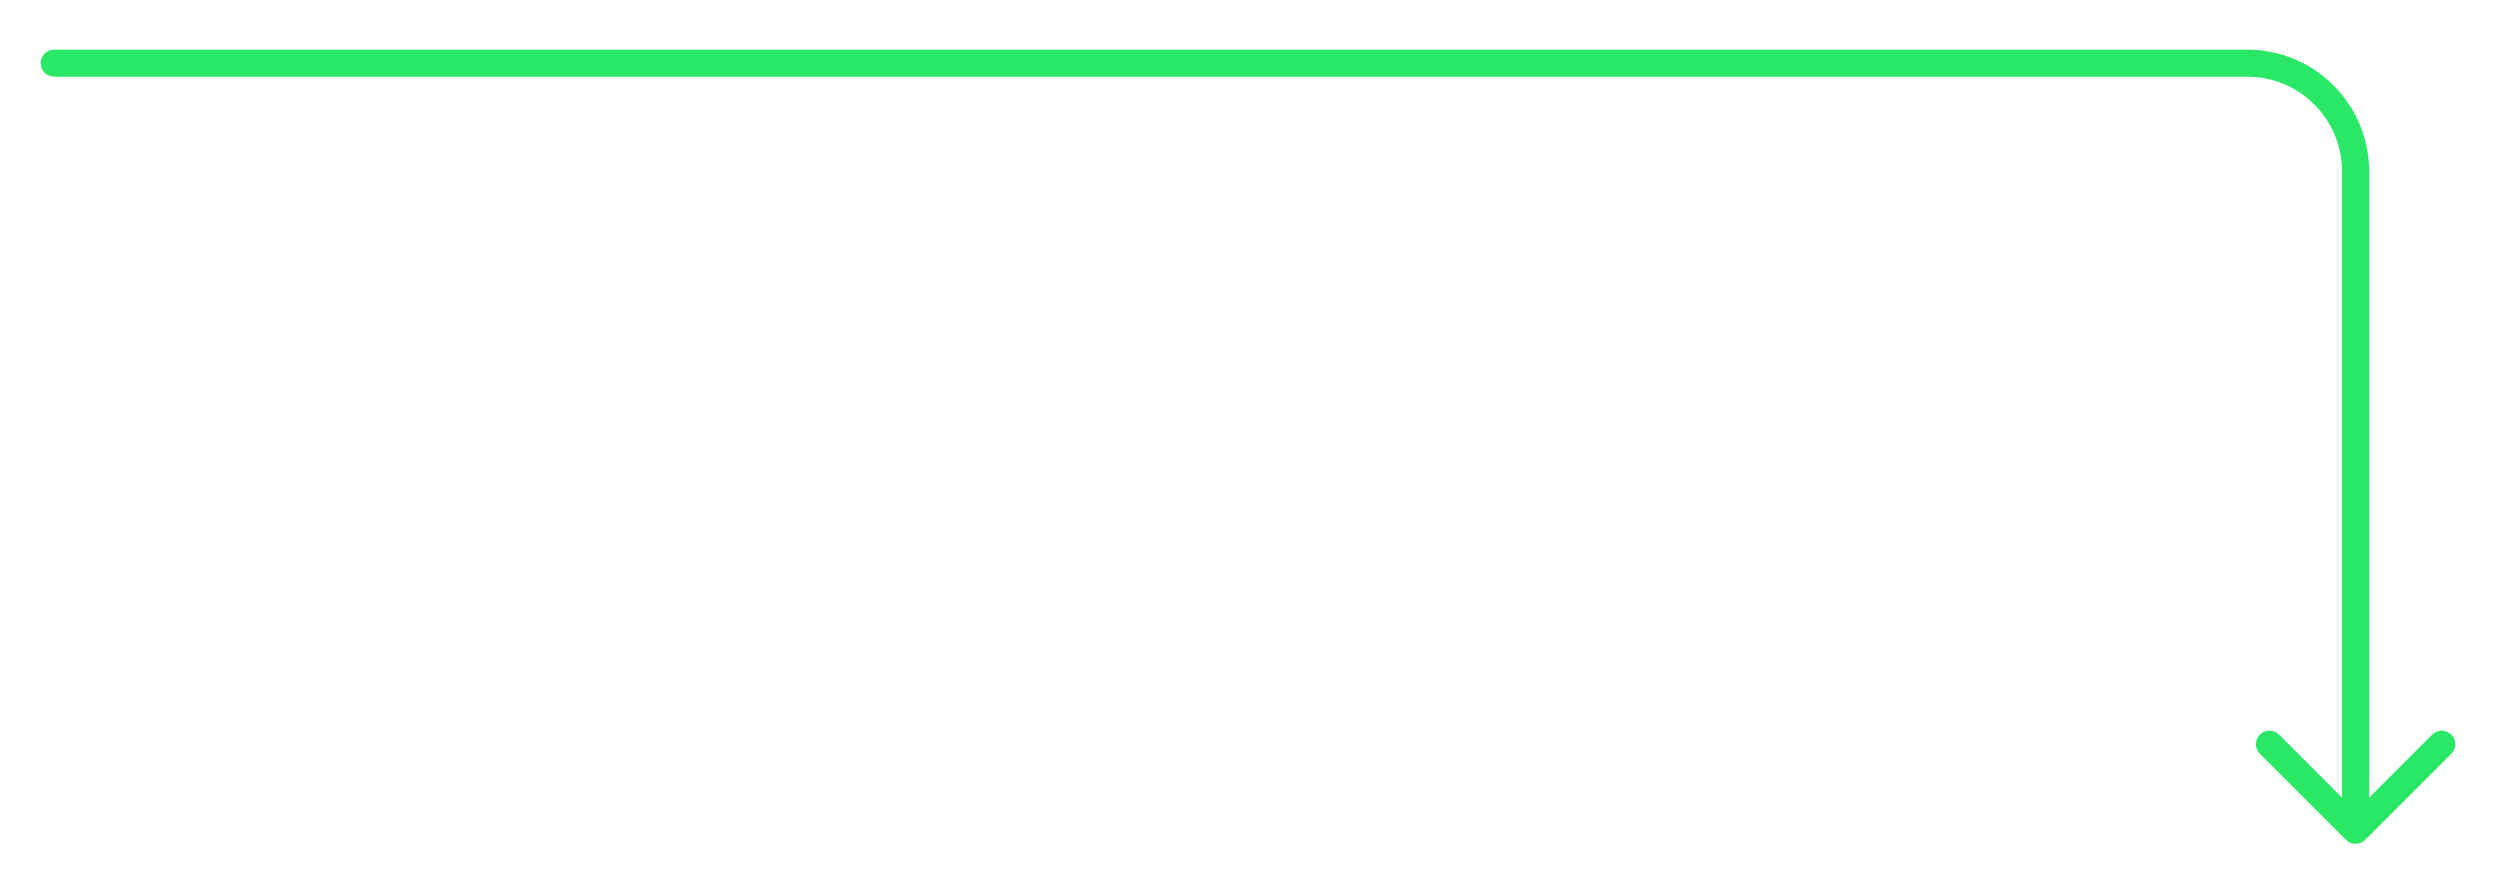 <?xml version="1.0" encoding="UTF-8"?> <svg xmlns="http://www.w3.org/2000/svg" width="277" height="97" viewBox="0 0 277 97" fill="none"><g filter="url(#filter0_di_24_3130)"><path d="M6 0.5C5.172 0.5 4.5 1.172 4.5 2C4.5 2.828 5.172 3.5 6 3.5V2V0.5ZM259.939 88.061C260.525 88.646 261.475 88.646 262.061 88.061L271.607 78.515C272.192 77.929 272.192 76.979 271.607 76.393C271.021 75.808 270.071 75.808 269.485 76.393L261 84.879L252.515 76.393C251.929 75.808 250.979 75.808 250.393 76.393C249.808 76.979 249.808 77.929 250.393 78.515L259.939 88.061ZM6 2V3.5H249V2V0.5H6V2ZM261 14H259.5V87H261H262.5V14H261ZM249 2V3.5C254.799 3.5 259.5 8.201 259.5 14H261H262.5C262.5 6.544 256.456 0.5 249 0.5V2Z" fill="#2AE866"></path></g><defs><filter id="filter0_di_24_3130" x="0.5" y="0.5" width="275.546" height="96" filterUnits="userSpaceOnUse" color-interpolation-filters="sRGB"><feFlood flood-opacity="0" result="BackgroundImageFix"></feFlood><feColorMatrix in="SourceAlpha" type="matrix" values="0 0 0 0 0 0 0 0 0 0 0 0 0 0 0 0 0 0 127 0" result="hardAlpha"></feColorMatrix><feOffset dy="4"></feOffset><feGaussianBlur stdDeviation="2"></feGaussianBlur><feComposite in2="hardAlpha" operator="out"></feComposite><feColorMatrix type="matrix" values="0 0 0 0 0 0 0 0 0 0 0 0 0 0 0 0 0 0 0.25 0"></feColorMatrix><feBlend mode="normal" in2="BackgroundImageFix" result="effect1_dropShadow_24_3130"></feBlend><feBlend mode="normal" in="SourceGraphic" in2="effect1_dropShadow_24_3130" result="shape"></feBlend><feColorMatrix in="SourceAlpha" type="matrix" values="0 0 0 0 0 0 0 0 0 0 0 0 0 0 0 0 0 0 127 0" result="hardAlpha"></feColorMatrix><feOffset dy="1"></feOffset><feGaussianBlur stdDeviation="1.6"></feGaussianBlur><feComposite in2="hardAlpha" operator="arithmetic" k2="-1" k3="1"></feComposite><feColorMatrix type="matrix" values="0 0 0 0 0.596 0 0 0 0 0.063 0 0 0 0 0.969 0 0 0 1 0"></feColorMatrix><feBlend mode="normal" in2="shape" result="effect2_innerShadow_24_3130"></feBlend></filter></defs></svg> 